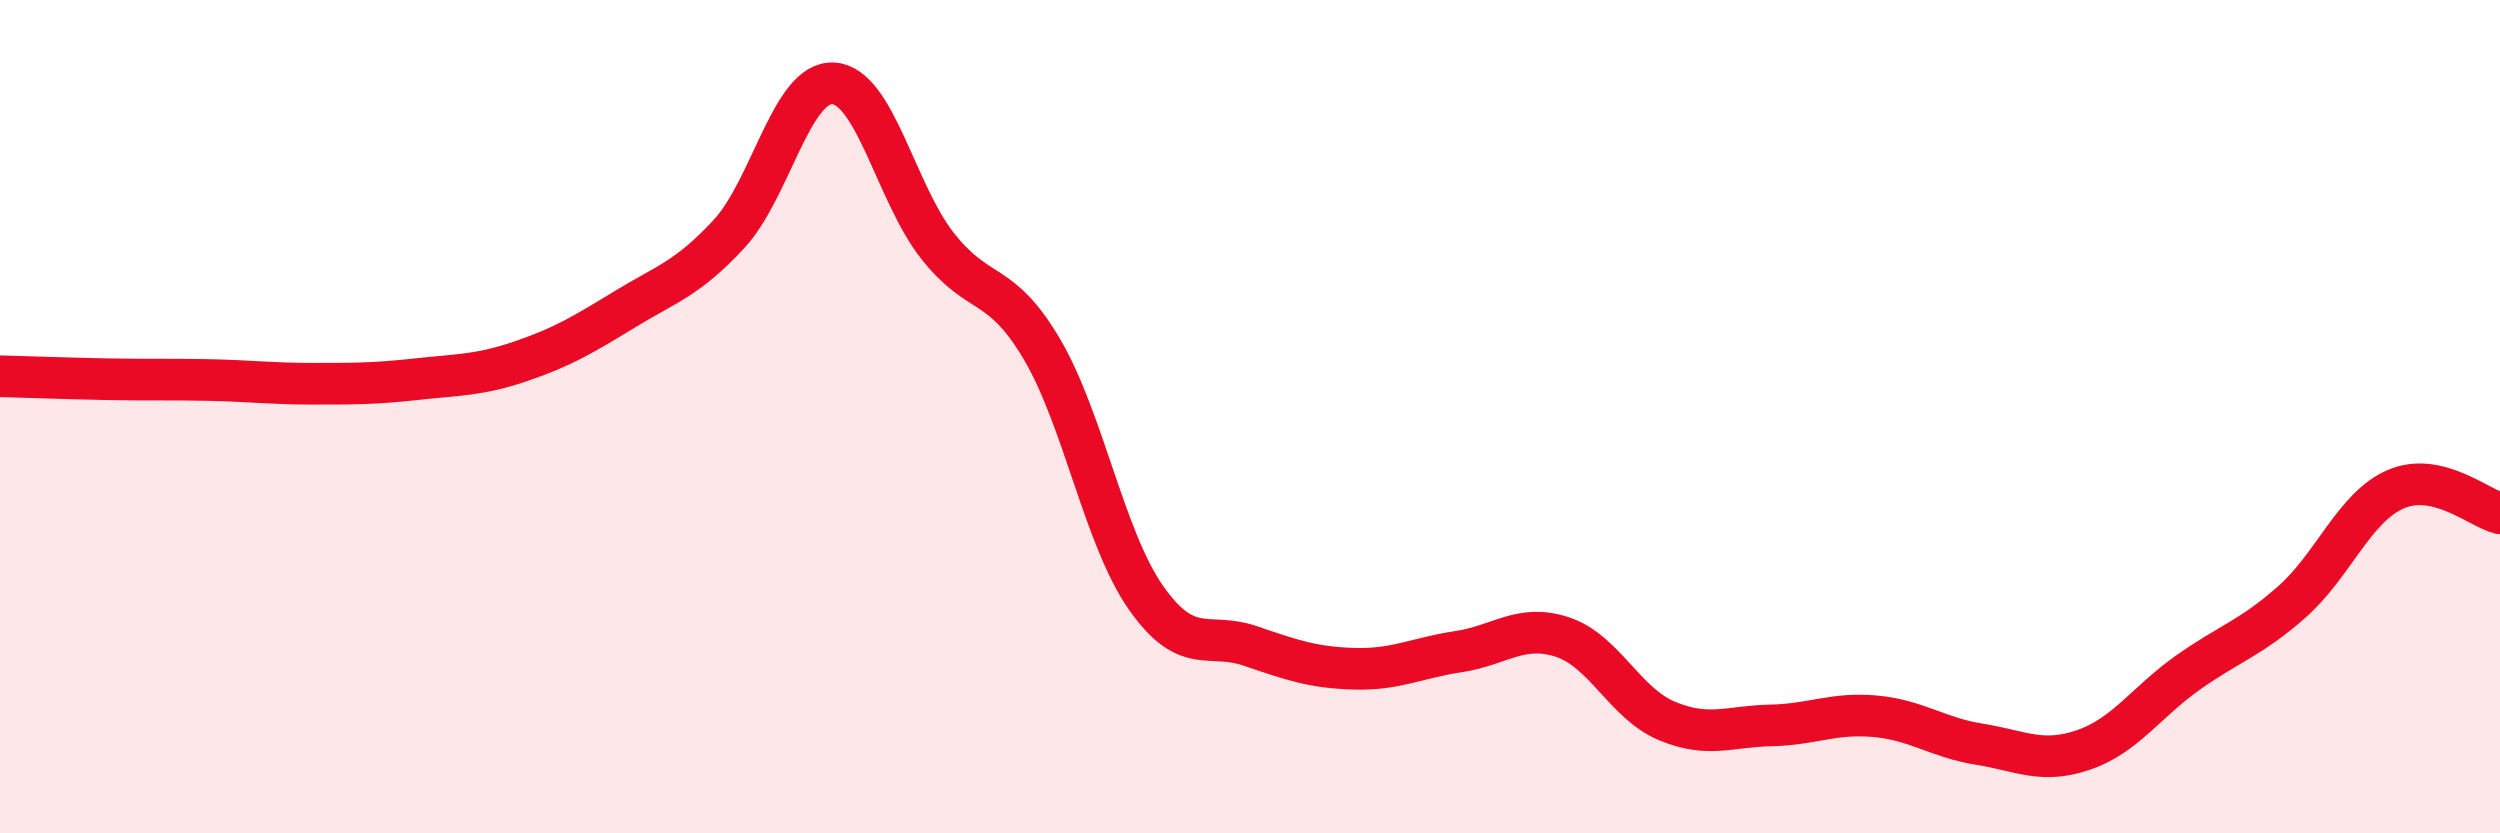 
    <svg width="60" height="20" viewBox="0 0 60 20" xmlns="http://www.w3.org/2000/svg">
      <path
        d="M 0,9.03 C 0.5,9.04 1.5,9.08 2.5,9.1 C 3.5,9.12 4,9.1 5,9.12 C 6,9.14 6.5,9.21 7.5,9.21 C 8.5,9.21 9,9.21 10,9.1 C 11,8.99 11.5,9.01 12.5,8.67 C 13.5,8.33 14,8.03 15,7.42 C 16,6.81 16.5,6.69 17.5,5.61 C 18.5,4.53 19,1.94 20,2 C 21,2.06 21.5,4.63 22.5,5.9 C 23.5,7.17 24,6.68 25,8.37 C 26,10.06 26.5,12.91 27.5,14.34 C 28.5,15.77 29,15.16 30,15.5 C 31,15.84 31.5,16.02 32.5,16.05 C 33.5,16.08 34,15.79 35,15.64 C 36,15.49 36.5,14.96 37.5,15.29 C 38.5,15.62 39,16.88 40,17.3 C 41,17.72 41.5,17.43 42.5,17.41 C 43.5,17.39 44,17.1 45,17.19 C 46,17.28 46.5,17.7 47.5,17.86 C 48.5,18.02 49,18.34 50,18 C 51,17.66 51.5,16.86 52.5,16.15 C 53.5,15.44 54,15.33 55,14.45 C 56,13.57 56.5,12.17 57.5,11.74 C 58.5,11.31 59.5,12.2 60,12.32L60 20L0 20Z"
        fill="#EB0A25"
        opacity="0.1"
        stroke-linecap="round"
        stroke-linejoin="round"
      />
      <path
        d="M 0,9.03 C 0.5,9.04 1.5,9.08 2.5,9.1 C 3.5,9.12 4,9.1 5,9.12 C 6,9.14 6.5,9.21 7.5,9.21 C 8.5,9.21 9,9.21 10,9.1 C 11,8.99 11.5,9.01 12.5,8.67 C 13.5,8.33 14,8.03 15,7.42 C 16,6.81 16.5,6.69 17.5,5.61 C 18.5,4.53 19,1.94 20,2 C 21,2.06 21.5,4.63 22.5,5.9 C 23.5,7.17 24,6.68 25,8.37 C 26,10.06 26.5,12.91 27.5,14.34 C 28.5,15.77 29,15.16 30,15.5 C 31,15.84 31.5,16.02 32.5,16.05 C 33.5,16.08 34,15.79 35,15.64 C 36,15.49 36.5,14.96 37.5,15.29 C 38.5,15.62 39,16.88 40,17.3 C 41,17.72 41.5,17.43 42.5,17.41 C 43.5,17.39 44,17.1 45,17.19 C 46,17.28 46.5,17.7 47.5,17.86 C 48.5,18.02 49,18.34 50,18 C 51,17.66 51.5,16.86 52.5,16.15 C 53.5,15.44 54,15.33 55,14.45 C 56,13.57 56.5,12.17 57.5,11.74 C 58.5,11.31 59.5,12.2 60,12.32"
        stroke="#EB0A25"
        stroke-width="1"
        fill="none"
        stroke-linecap="round"
        stroke-linejoin="round"
      />
    </svg>
  